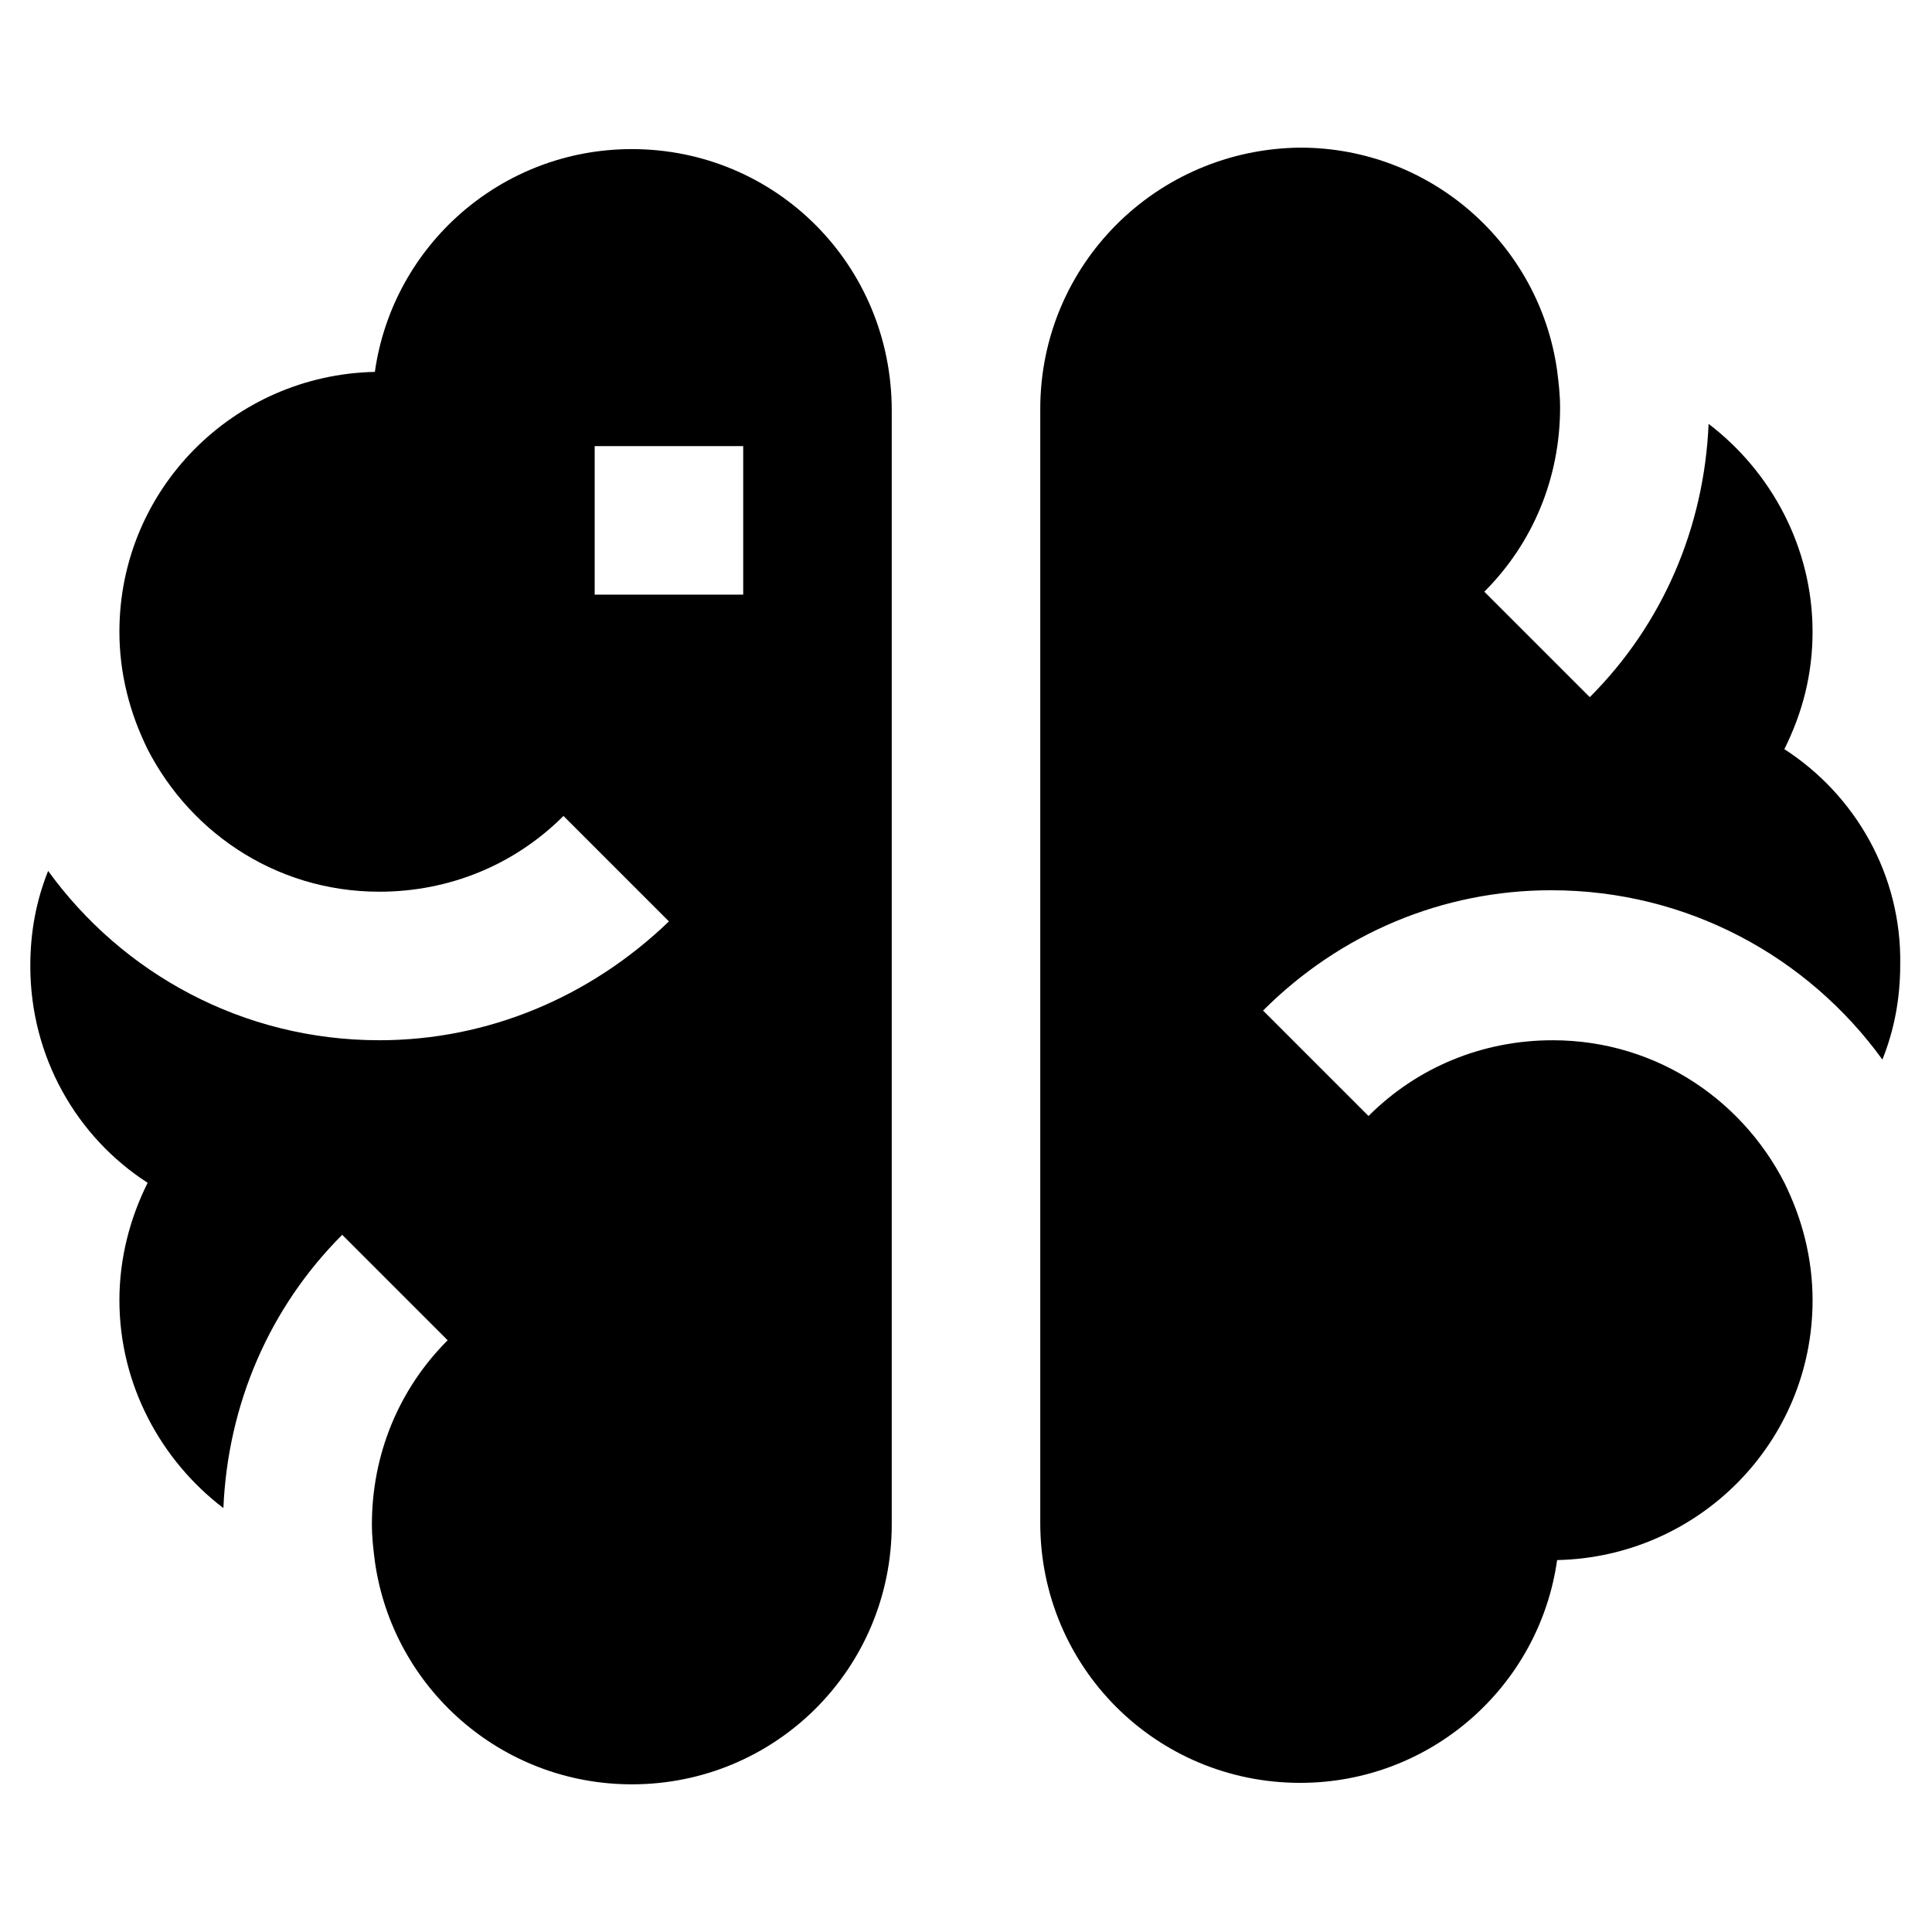 <?xml version="1.0" encoding="UTF-8"?>
<!-- Uploaded to: ICON Repo, www.iconrepo.com, Generator: ICON Repo Mixer Tools -->
<svg fill="#000000" width="800px" height="800px" version="1.1" viewBox="144 144 512 512" xmlns="http://www.w3.org/2000/svg">
 <g>
  <path d="m616.87 342.53c4.723-9.445 7.477-19.68 7.477-31.094 0-22.434-11.02-42.508-27.551-55.105-1.18 27.551-12.203 53.137-31.488 72.422l-27.945-27.945c12.988-12.988 20.074-30.309 20.074-48.805 0-3.543-0.395-6.691-0.789-9.84-4.723-33.457-33.457-59.039-68.094-59.039-38.176 0.395-68.875 31.094-68.875 69.273v295.2c0 38.18 30.699 68.879 68.879 68.879 34.637 0 63.371-25.586 68.094-59.039 37.391-0.789 67.699-31.094 67.699-68.879 0-11.02-2.754-21.648-7.477-31.094 0.395 0.789 0.789 1.574 1.18 2.363-11.02-23.617-34.637-40.148-62.582-40.148-18.5 0-35.816 7.086-48.805 20.074l-27.945-27.945c20.469-20.469 47.625-31.883 76.359-31.883 36.211 0 68.094 17.711 87.773 44.871 3.148-7.871 4.723-16.137 4.723-25.191 0.391-23.617-11.812-44.871-30.707-57.074z"/>
  <path d="m203.2 543.66c1.18-27.551 12.203-53.137 31.488-72.422l27.945 27.945c-12.988 12.988-20.074 30.309-20.074 48.805 0 3.543 0.395 6.691 0.789 9.84 4.723 33.457 33.457 59.039 68.094 59.039 38.18 0 68.879-30.699 68.879-68.879v-295.2c0-38.574-30.703-69.273-68.883-69.273-34.637 0-63.371 25.586-68.094 59.039-37.391 0.785-67.699 31.094-67.699 68.879 0 11.02 2.754 21.648 7.477 31.094-0.395-0.789-0.789-1.574-1.18-2.363 11.02 23.617 34.637 40.148 62.582 40.148 18.5 0 35.816-7.086 48.805-20.074l27.945 27.945c-20.855 20.078-48.016 31.492-76.746 31.492-36.211 0-68.094-17.711-87.773-44.871-3.148 7.871-4.723 16.137-4.723 25.191 0 24.008 12.203 45.266 31.094 57.465-4.723 9.445-7.481 20.074-7.481 31.094 0 22.434 11.023 42.508 27.555 55.105zm98.398-242.07v-39.359h39.359v39.359z"/>
 </g>
</svg>